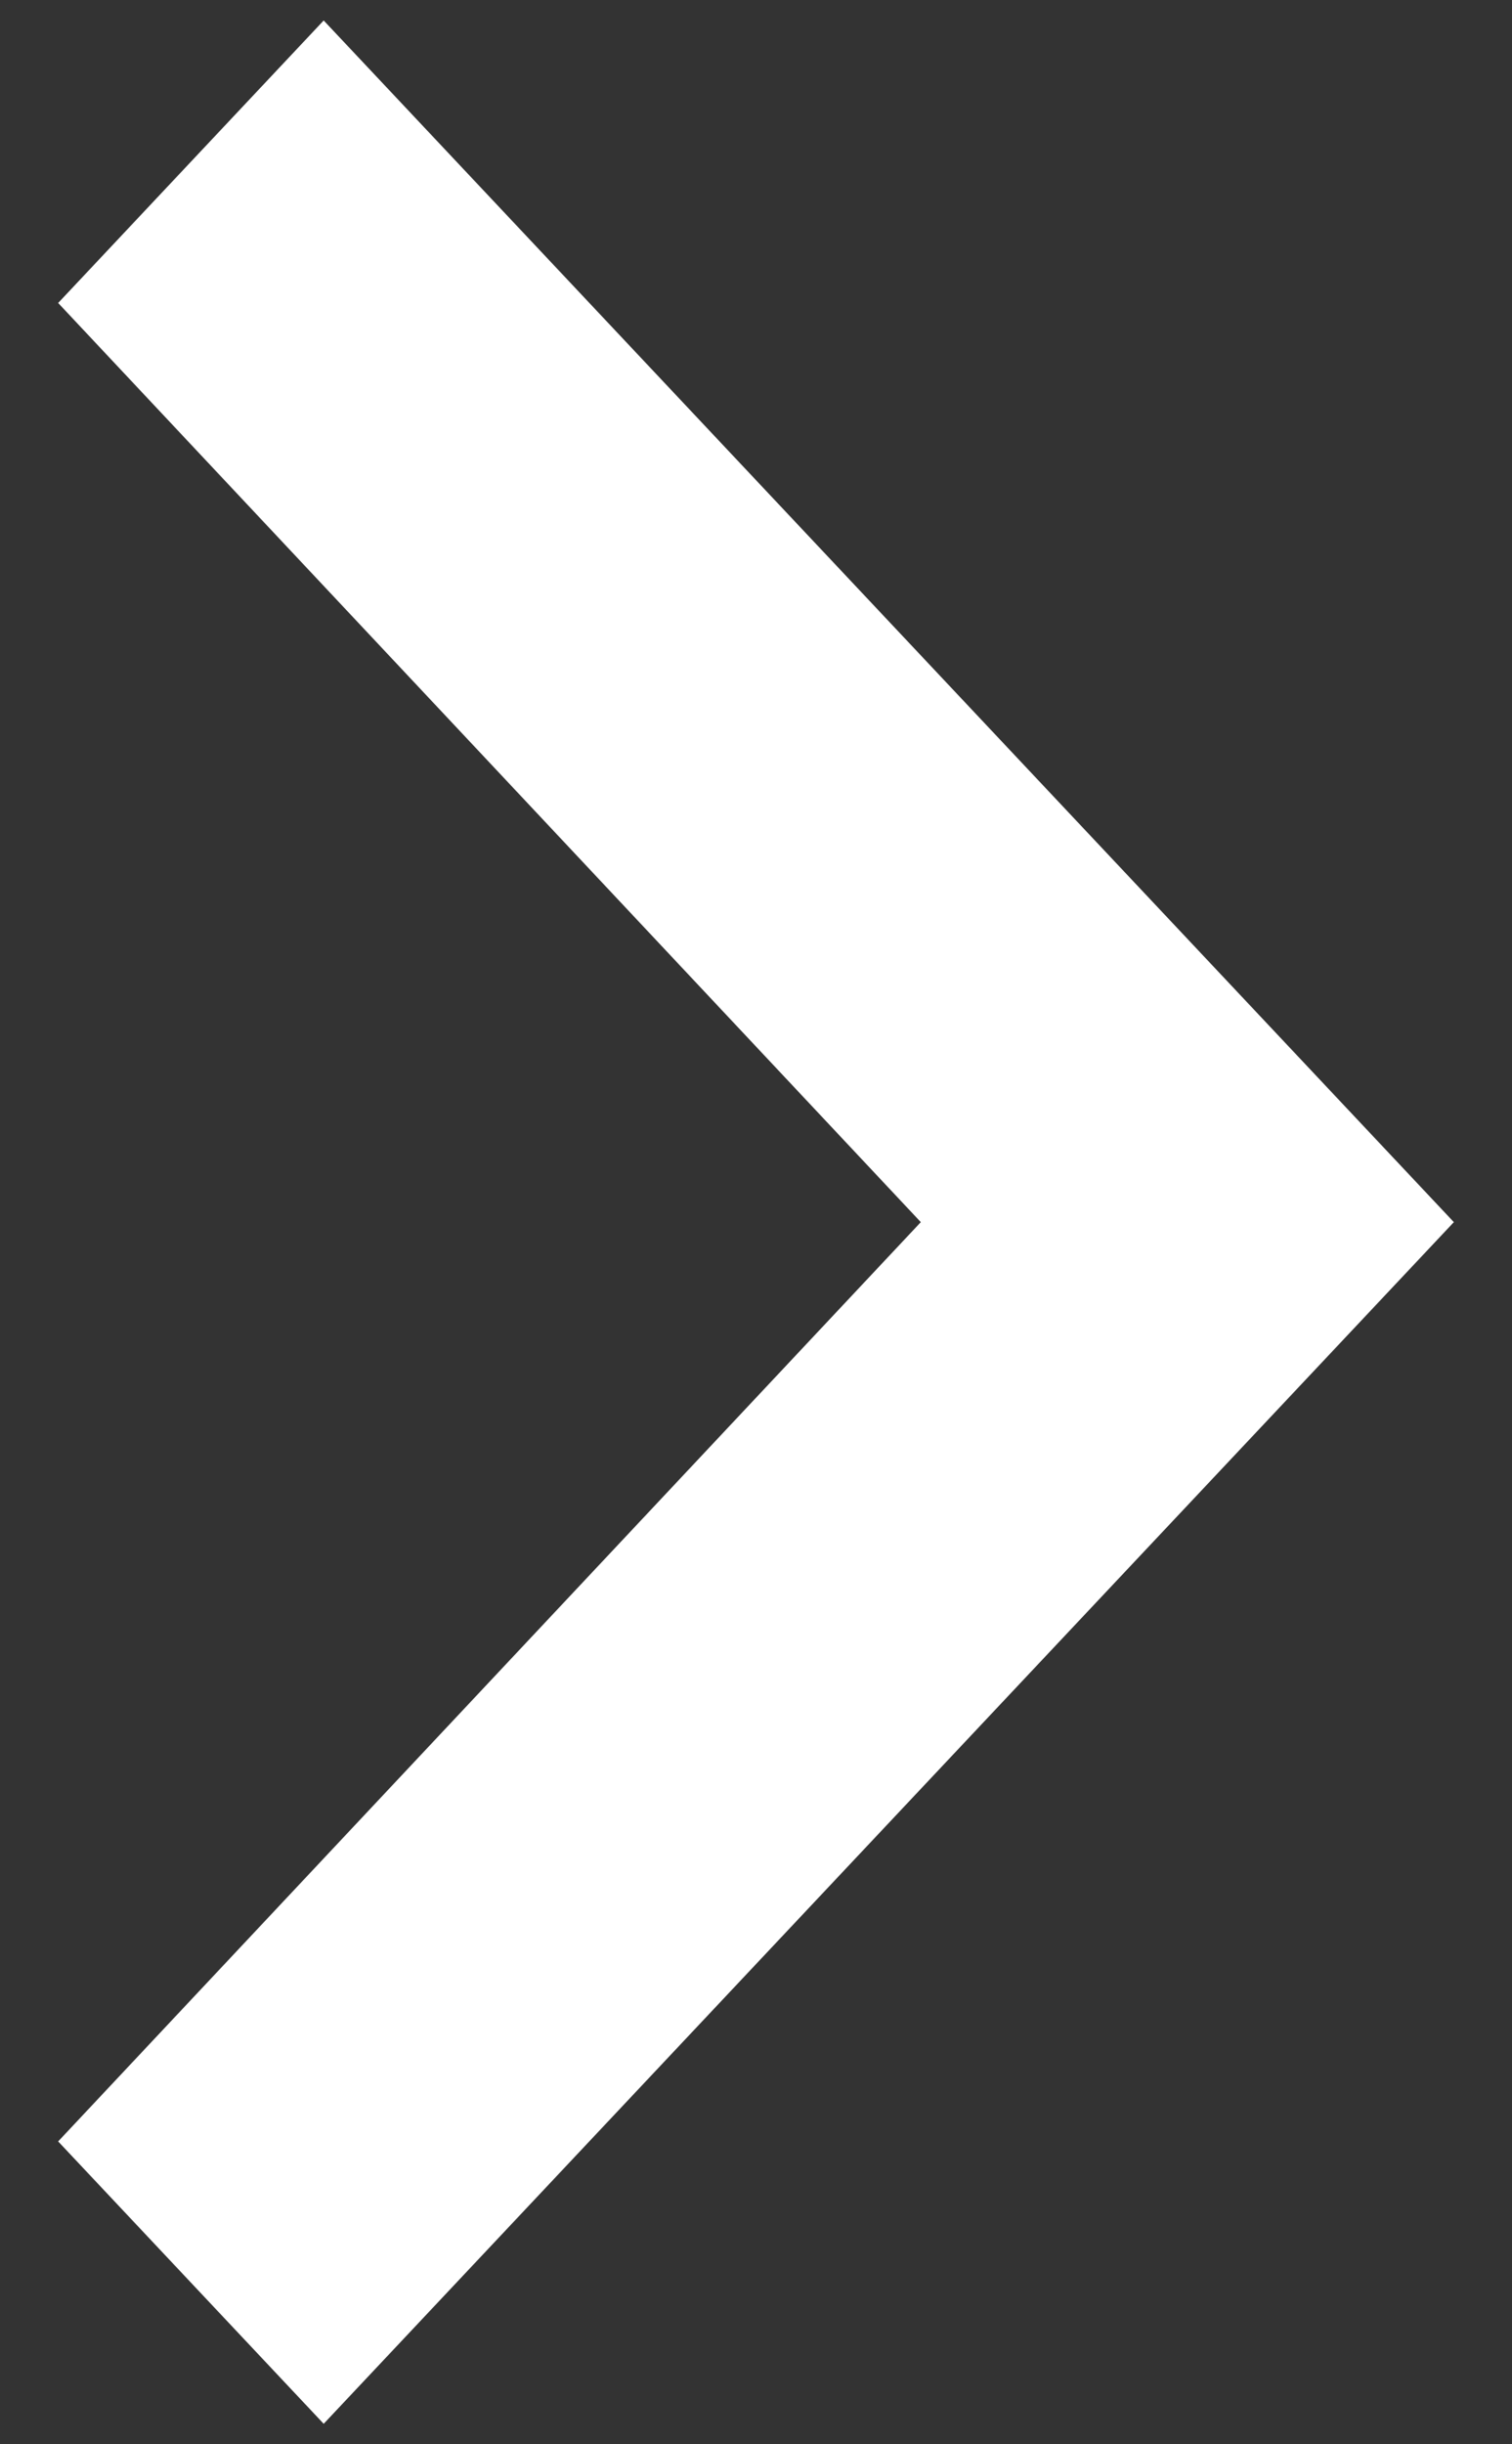 <?xml version="1.0" encoding="UTF-8" standalone="no"?>
<svg width="13px" height="21px" viewBox="0 0 13 21" version="1.1" xmlns="http://www.w3.org/2000/svg" xmlns:xlink="http://www.w3.org/1999/xlink">
    <rect x="0" y="0" width="13" height="21" fill="#333333" stroke="none"/>
    <!-- Generator: Sketch 48.2 (47327) - http://www.bohemiancoding.com/sketch -->
    <title>ic_keyboard_arrow_right_black_24px (1)</title>
    <desc>Created with Sketch.</desc>
    <defs></defs>
    <g id="Home-Page" stroke="none" stroke-width="1" fill="none" fill-rule="evenodd" transform="translate(-375, -472)">
        <g id="ic_keyboard_arrow_right_black_24px-(1)" transform="translate(381.5, 482.5) rotate(90) translate(-381.5, -482.5) translate(371, 476)" fill="#FFFFFF" fill-rule="nonzero">
            <polygon id="Shape" transform="translate(10.5, 6.5) rotate(-90) translate(-10.5, -6.5) " points="4.5 14.398 11.917 6.5 4.5 -1.397 6.783 -3.824 16.5 6.5 6.783 16.824"></polygon>
        </g>
    </g>
</svg>